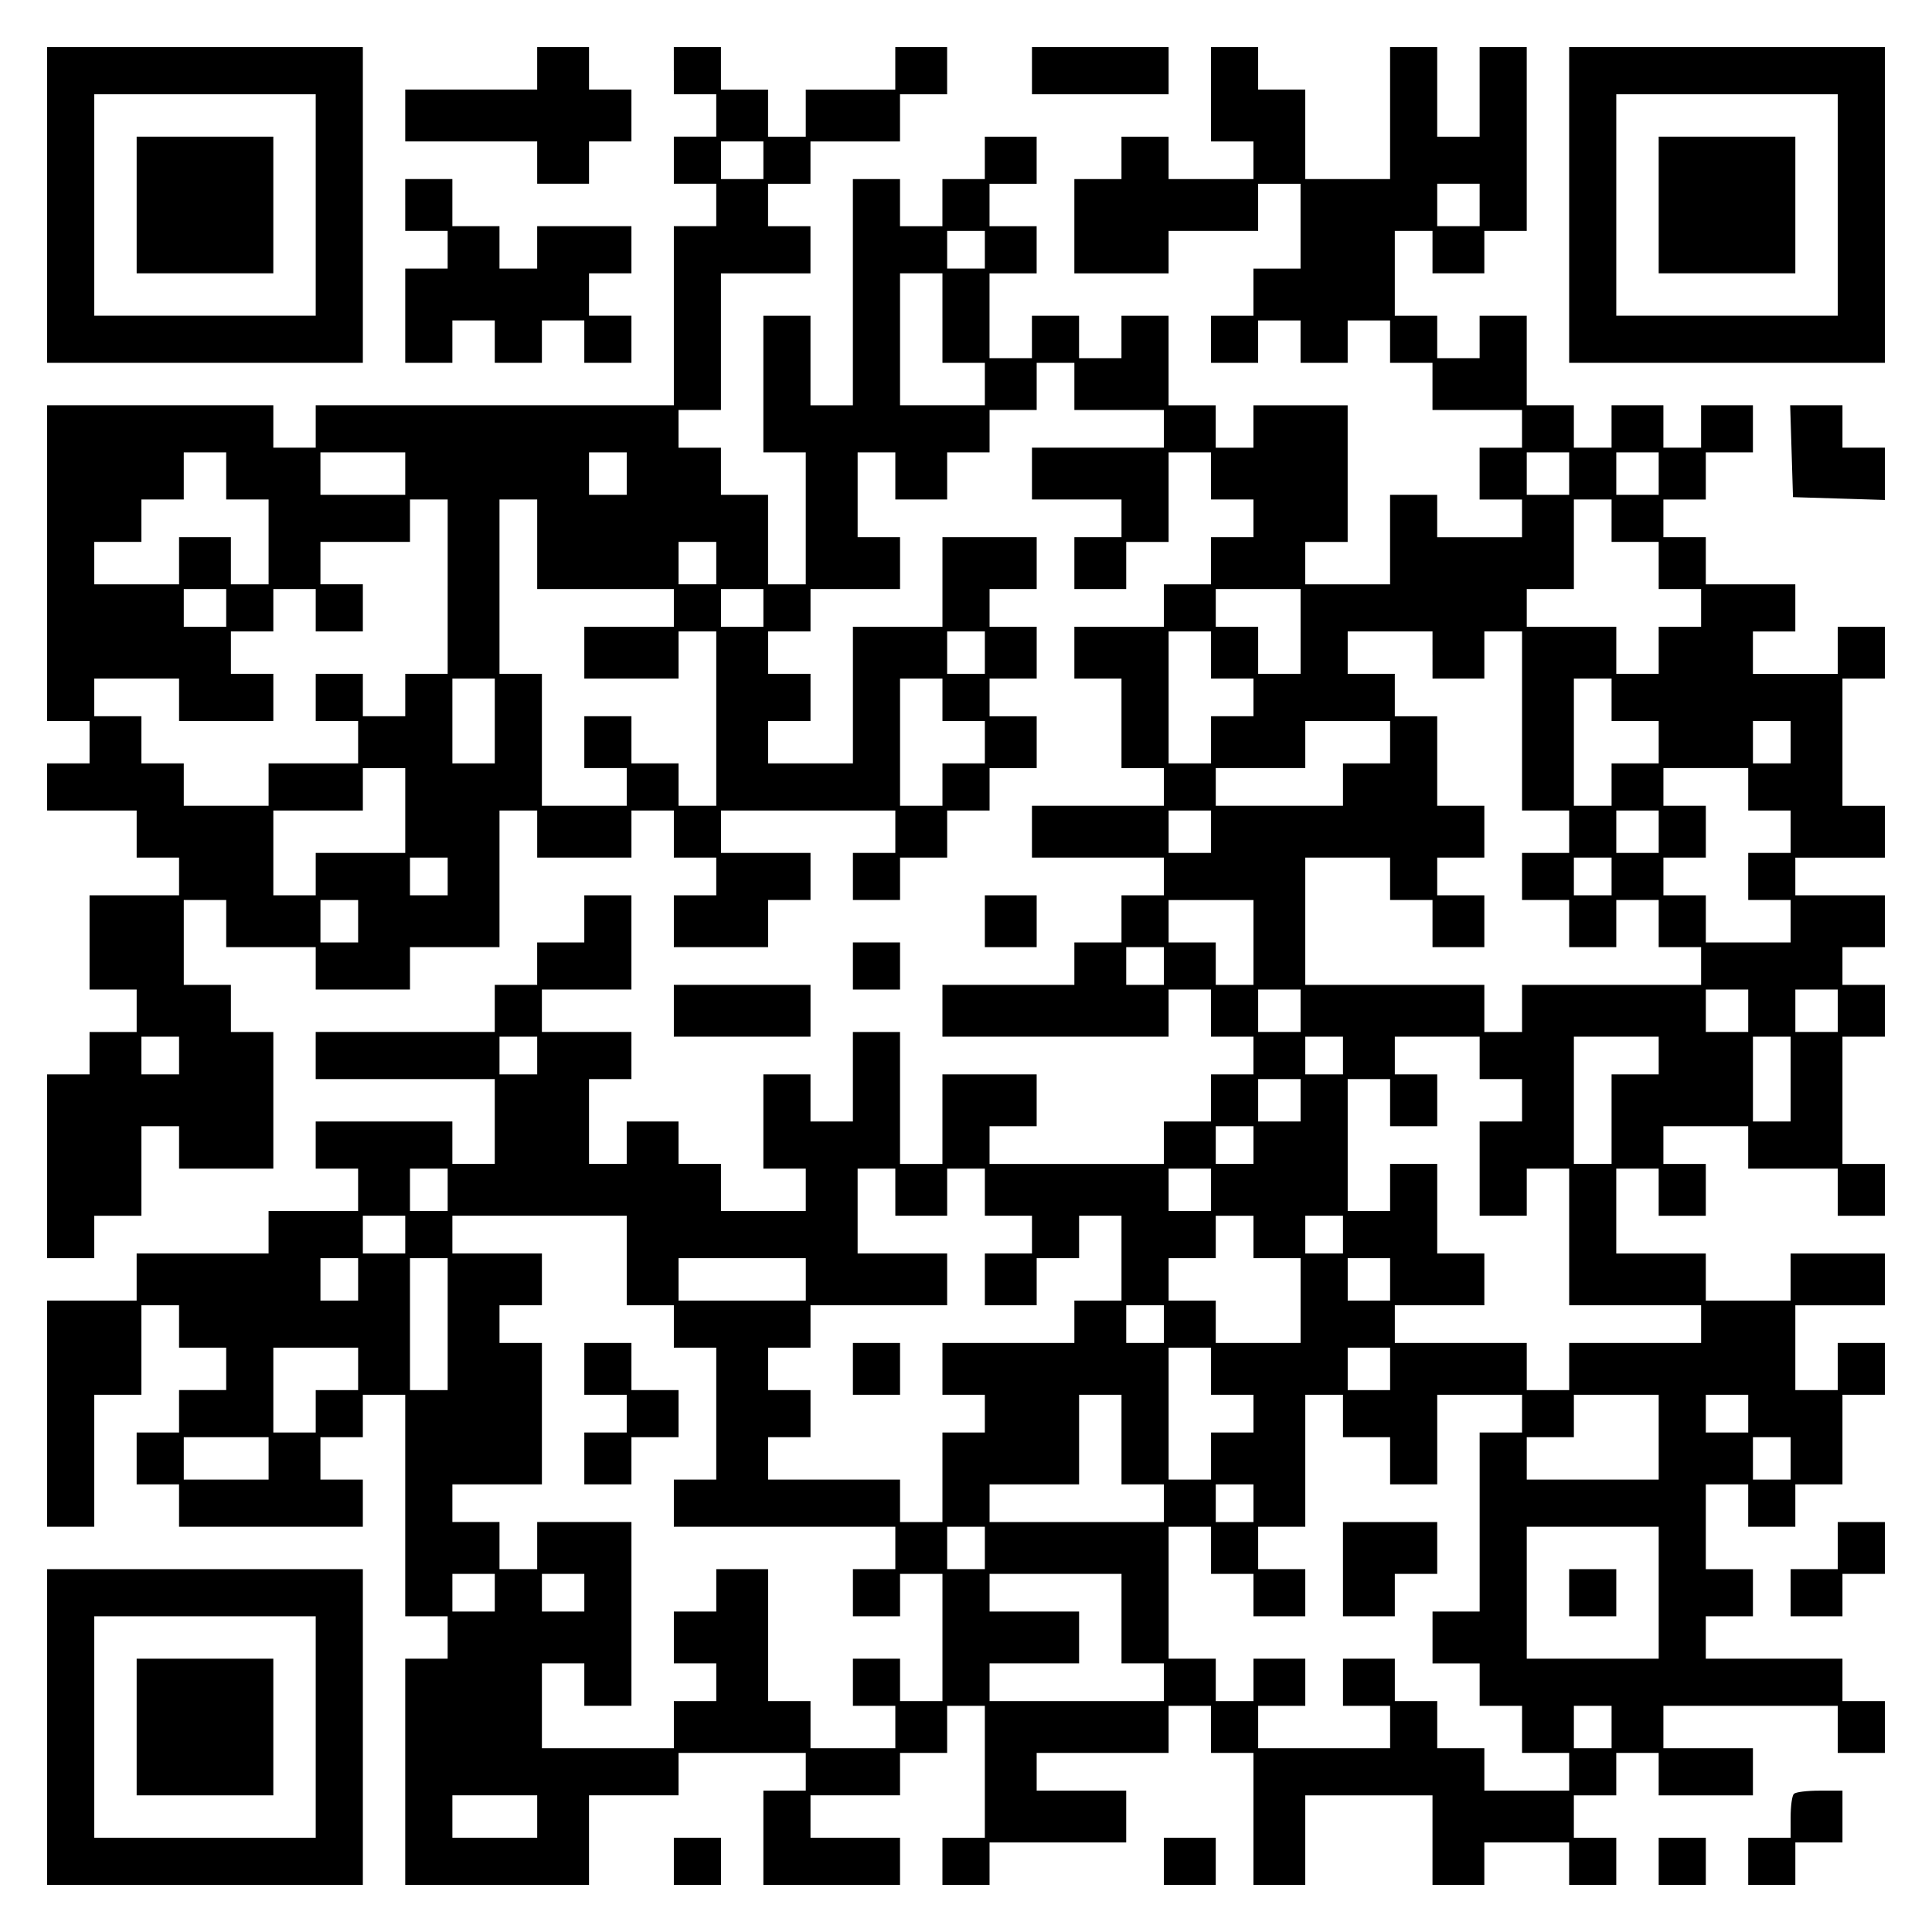 <?xml version="1.0" encoding="UTF-8" standalone="yes"?>
<svg version="1.0" xmlns="http://www.w3.org/2000/svg" width="100mm" height="100mm" viewBox="0 0 410 410" preserveAspectRatio="xMidYMid meet">
  <g transform="translate(0,410) scale(0.1,-0.1)" fill="#000000" stroke="none">
    <path d="M100 3665 l0 -335 335 0 335 0 0 335 0 335 -335 0 -335 0 0 -335z
m570 0 l0 -235 -235 0 -235 0 0 235 0 235 235 0 235 0 0 -235z"/>
    <path d="M290 3665 l0 -145 145 0 145 0 0 145 0 145 -145 0 -145 0 0 -145z"/>
    <path d="M1140 3955 l0 -45 -140 0 -140 0 0 -55 0 -55 140 0 140 0 0 -45 0
-45 55 0 55 0 0 45 0 45 45 0 45 0 0 55 0 55 -45 0 -45 0 0 45 0 45 -55 0 -55
0 0 -45z"/>
    <path d="M1430 3950 l0 -50 45 0 45 0 0 -45 0 -45 -45 0 -45 0 0 -50 0 -50 45
0 45 0 0 -45 0 -45 -45 0 -45 0 0 -190 0 -190 -380 0 -380 0 0 -45 0 -45 -45
0 -45 0 0 45 0 45 -240 0 -240 0 0 -335 0 -335 45 0 45 0 0 -45 0 -45 -45 0
-45 0 0 -50 0 -50 95 0 95 0 0 -50 0 -50 45 0 45 0 0 -40 0 -40 -95 0 -95 0 0
-100 0 -100 50 0 50 0 0 -45 0 -45 -50 0 -50 0 0 -45 0 -45 -45 0 -45 0 0
-195 0 -195 50 0 50 0 0 45 0 45 50 0 50 0 0 95 0 95 40 0 40 0 0 -45 0 -45
100 0 100 0 0 145 0 145 -45 0 -45 0 0 50 0 50 -50 0 -50 0 0 90 0 90 45 0 45
0 0 -50 0 -50 95 0 95 0 0 -45 0 -45 100 0 100 0 0 45 0 45 95 0 95 0 0 145 0
145 40 0 40 0 0 -50 0 -50 100 0 100 0 0 50 0 50 45 0 45 0 0 -50 0 -50 45 0
45 0 0 -40 0 -40 -45 0 -45 0 0 -55 0 -55 100 0 100 0 0 50 0 50 45 0 45 0 0
50 0 50 -95 0 -95 0 0 45 0 45 185 0 185 0 0 -45 0 -45 -45 0 -45 0 0 -50 0
-50 50 0 50 0 0 45 0 45 50 0 50 0 0 50 0 50 45 0 45 0 0 45 0 45 50 0 50 0 0
55 0 55 -50 0 -50 0 0 40 0 40 50 0 50 0 0 55 0 55 -50 0 -50 0 0 40 0 40 50
0 50 0 0 55 0 55 -100 0 -100 0 0 -95 0 -95 -95 0 -95 0 0 -145 0 -145 -90 0
-90 0 0 45 0 45 45 0 45 0 0 50 0 50 -45 0 -45 0 0 45 0 45 45 0 45 0 0 45 0
45 95 0 95 0 0 55 0 55 -45 0 -45 0 0 90 0 90 40 0 40 0 0 -50 0 -50 55 0 55
0 0 50 0 50 45 0 45 0 0 45 0 45 50 0 50 0 0 50 0 50 40 0 40 0 0 -50 0 -50
95 0 95 0 0 -40 0 -40 -140 0 -140 0 0 -55 0 -55 95 0 95 0 0 -40 0 -40 -50 0
-50 0 0 -55 0 -55 55 0 55 0 0 50 0 50 45 0 45 0 0 95 0 95 45 0 45 0 0 -50 0
-50 45 0 45 0 0 -40 0 -40 -45 0 -45 0 0 -50 0 -50 -50 0 -50 0 0 -45 0 -45
-95 0 -95 0 0 -55 0 -55 50 0 50 0 0 -95 0 -95 45 0 45 0 0 -40 0 -40 -140 0
-140 0 0 -55 0 -55 140 0 140 0 0 -40 0 -40 -45 0 -45 0 0 -50 0 -50 -50 0
-50 0 0 -45 0 -45 -140 0 -140 0 0 -55 0 -55 240 0 240 0 0 50 0 50 45 0 45 0
0 -50 0 -50 45 0 45 0 0 -40 0 -40 -45 0 -45 0 0 -50 0 -50 -50 0 -50 0 0 -45
0 -45 -185 0 -185 0 0 40 0 40 50 0 50 0 0 55 0 55 -100 0 -100 0 0 -95 0 -95
-45 0 -45 0 0 140 0 140 -50 0 -50 0 0 -95 0 -95 -45 0 -45 0 0 50 0 50 -50 0
-50 0 0 -100 0 -100 45 0 45 0 0 -45 0 -45 -90 0 -90 0 0 50 0 50 -45 0 -45 0
0 45 0 45 -55 0 -55 0 0 -45 0 -45 -40 0 -40 0 0 90 0 90 45 0 45 0 0 50 0 50
-95 0 -95 0 0 45 0 45 95 0 95 0 0 100 0 100 -50 0 -50 0 0 -50 0 -50 -50 0
-50 0 0 -45 0 -45 -45 0 -45 0 0 -50 0 -50 -190 0 -190 0 0 -50 0 -50 190 0
190 0 0 -90 0 -90 -45 0 -45 0 0 45 0 45 -145 0 -145 0 0 -50 0 -50 45 0 45 0
0 -45 0 -45 -95 0 -95 0 0 -45 0 -45 -140 0 -140 0 0 -50 0 -50 -95 0 -95 0 0
-240 0 -240 50 0 50 0 0 140 0 140 50 0 50 0 0 95 0 95 40 0 40 0 0 -45 0 -45
50 0 50 0 0 -45 0 -45 -50 0 -50 0 0 -45 0 -45 -45 0 -45 0 0 -55 0 -55 45 0
45 0 0 -45 0 -45 195 0 195 0 0 50 0 50 -45 0 -45 0 0 45 0 45 45 0 45 0 0 45
0 45 45 0 45 0 0 -235 0 -235 45 0 45 0 0 -45 0 -45 -45 0 -45 0 0 -240 0
-240 195 0 195 0 0 95 0 95 95 0 95 0 0 45 0 45 135 0 135 0 0 -40 0 -40 -45
0 -45 0 0 -100 0 -100 145 0 145 0 0 50 0 50 -95 0 -95 0 0 45 0 45 95 0 95 0
0 45 0 45 50 0 50 0 0 50 0 50 40 0 40 0 0 -140 0 -140 -45 0 -45 0 0 -50 0
-50 50 0 50 0 0 45 0 45 145 0 145 0 0 55 0 55 -95 0 -95 0 0 40 0 40 140 0
140 0 0 50 0 50 45 0 45 0 0 -50 0 -50 45 0 45 0 0 -140 0 -140 55 0 55 0 0
95 0 95 135 0 135 0 0 -95 0 -95 55 0 55 0 0 45 0 45 90 0 90 0 0 -45 0 -45
50 0 50 0 0 50 0 50 -45 0 -45 0 0 45 0 45 45 0 45 0 0 45 0 45 45 0 45 0 0
-45 0 -45 100 0 100 0 0 50 0 50 -95 0 -95 0 0 45 0 45 185 0 185 0 0 -50 0
-50 50 0 50 0 0 55 0 55 -45 0 -45 0 0 45 0 45 -145 0 -145 0 0 45 0 45 50 0
50 0 0 50 0 50 -50 0 -50 0 0 90 0 90 45 0 45 0 0 -45 0 -45 50 0 50 0 0 45 0
45 50 0 50 0 0 95 0 95 45 0 45 0 0 55 0 55 -50 0 -50 0 0 -50 0 -50 -45 0
-45 0 0 90 0 90 95 0 95 0 0 55 0 55 -100 0 -100 0 0 -50 0 -50 -90 0 -90 0 0
50 0 50 -95 0 -95 0 0 90 0 90 45 0 45 0 0 -50 0 -50 50 0 50 0 0 55 0 55 -45
0 -45 0 0 40 0 40 90 0 90 0 0 -45 0 -45 95 0 95 0 0 -50 0 -50 50 0 50 0 0
55 0 55 -45 0 -45 0 0 135 0 135 45 0 45 0 0 55 0 55 -45 0 -45 0 0 40 0 40
45 0 45 0 0 55 0 55 -95 0 -95 0 0 40 0 40 95 0 95 0 0 55 0 55 -45 0 -45 0 0
135 0 135 45 0 45 0 0 55 0 55 -50 0 -50 0 0 -50 0 -50 -90 0 -90 0 0 45 0 45
45 0 45 0 0 50 0 50 -95 0 -95 0 0 50 0 50 -45 0 -45 0 0 40 0 40 45 0 45 0 0
50 0 50 50 0 50 0 0 50 0 50 -55 0 -55 0 0 -45 0 -45 -40 0 -40 0 0 45 0 45
-55 0 -55 0 0 -45 0 -45 -40 0 -40 0 0 45 0 45 -50 0 -50 0 0 95 0 95 -50 0
-50 0 0 -45 0 -45 -45 0 -45 0 0 45 0 45 -45 0 -45 0 0 90 0 90 40 0 40 0 0
-45 0 -45 55 0 55 0 0 45 0 45 45 0 45 0 0 195 0 195 -50 0 -50 0 0 -95 0 -95
-45 0 -45 0 0 95 0 95 -50 0 -50 0 0 -140 0 -140 -90 0 -90 0 0 95 0 95 -50 0
-50 0 0 45 0 45 -50 0 -50 0 0 -100 0 -100 45 0 45 0 0 -40 0 -40 -90 0 -90 0
0 45 0 45 -50 0 -50 0 0 -45 0 -45 -50 0 -50 0 0 -100 0 -100 100 0 100 0 0
45 0 45 95 0 95 0 0 50 0 50 45 0 45 0 0 -90 0 -90 -50 0 -50 0 0 -50 0 -50
-45 0 -45 0 0 -50 0 -50 50 0 50 0 0 45 0 45 45 0 45 0 0 -45 0 -45 50 0 50 0
0 45 0 45 45 0 45 0 0 -45 0 -45 45 0 45 0 0 -50 0 -50 95 0 95 0 0 -40 0 -40
-45 0 -45 0 0 -55 0 -55 45 0 45 0 0 -40 0 -40 -90 0 -90 0 0 45 0 45 -50 0
-50 0 0 -95 0 -95 -90 0 -90 0 0 45 0 45 45 0 45 0 0 145 0 145 -100 0 -100 0
0 -45 0 -45 -40 0 -40 0 0 45 0 45 -50 0 -50 0 0 95 0 95 -50 0 -50 0 0 -45 0
-45 -45 0 -45 0 0 45 0 45 -50 0 -50 0 0 -45 0 -45 -45 0 -45 0 0 90 0 90 50
0 50 0 0 50 0 50 -50 0 -50 0 0 45 0 45 50 0 50 0 0 50 0 50 -55 0 -55 0 0
-45 0 -45 -45 0 -45 0 0 -50 0 -50 -45 0 -45 0 0 50 0 50 -50 0 -50 0 0 -240
0 -240 -45 0 -45 0 0 95 0 95 -50 0 -50 0 0 -145 0 -145 45 0 45 0 0 -140 0
-140 -40 0 -40 0 0 95 0 95 -50 0 -50 0 0 50 0 50 -45 0 -45 0 0 40 0 40 45 0
45 0 0 145 0 145 95 0 95 0 0 50 0 50 -45 0 -45 0 0 45 0 45 45 0 45 0 0 45 0
45 95 0 95 0 0 50 0 50 50 0 50 0 0 50 0 50 -55 0 -55 0 0 -45 0 -45 -95 0
-95 0 0 -50 0 -50 -40 0 -40 0 0 50 0 50 -50 0 -50 0 0 45 0 45 -50 0 -50 0 0
-50z m190 -190 l0 -40 -45 0 -45 0 0 40 0 40 45 0 45 0 0 -40z m1520 -95 l0
-45 -45 0 -45 0 0 45 0 45 45 0 45 0 0 -45z m-1050 -95 l0 -40 -40 0 -40 0 0
40 0 40 40 0 40 0 0 -40z m-90 -145 l0 -95 45 0 45 0 0 -45 0 -45 -90 0 -90 0
0 140 0 140 45 0 45 0 0 -95z m-1520 -335 l0 -50 45 0 45 0 0 -90 0 -90 -40 0
-40 0 0 50 0 50 -55 0 -55 0 0 -50 0 -50 -90 0 -90 0 0 45 0 45 50 0 50 0 0
45 0 45 45 0 45 0 0 50 0 50 45 0 45 0 0 -50z m380 5 l0 -45 -90 0 -90 0 0 45
0 45 90 0 90 0 0 -45z m470 0 l0 -45 -40 0 -40 0 0 45 0 45 40 0 40 0 0 -45z
m2000 0 l0 -45 -45 0 -45 0 0 45 0 45 45 0 45 0 0 -45z m190 0 l0 -45 -45 0
-45 0 0 45 0 45 45 0 45 0 0 -45z m-2570 -240 l0 -185 -45 0 -45 0 0 -45 0
-45 -45 0 -45 0 0 45 0 45 -50 0 -50 0 0 -50 0 -50 45 0 45 0 0 -45 0 -45 -95
0 -95 0 0 -45 0 -45 -90 0 -90 0 0 45 0 45 -45 0 -45 0 0 50 0 50 -50 0 -50 0
0 40 0 40 90 0 90 0 0 -45 0 -45 100 0 100 0 0 50 0 50 -45 0 -45 0 0 45 0 45
45 0 45 0 0 45 0 45 45 0 45 0 0 -45 0 -45 50 0 50 0 0 50 0 50 -45 0 -45 0 0
45 0 45 95 0 95 0 0 45 0 45 40 0 40 0 0 -185z m190 90 l0 -95 145 0 145 0 0
-40 0 -40 -95 0 -95 0 0 -55 0 -55 100 0 100 0 0 50 0 50 40 0 40 0 0 -185 0
-185 -40 0 -40 0 0 45 0 45 -50 0 -50 0 0 50 0 50 -50 0 -50 0 0 -55 0 -55 45
0 45 0 0 -40 0 -40 -90 0 -90 0 0 140 0 140 -45 0 -45 0 0 185 0 185 40 0 40
0 0 -95z m2280 50 l0 -45 50 0 50 0 0 -50 0 -50 45 0 45 0 0 -40 0 -40 -45 0
-45 0 0 -50 0 -50 -45 0 -45 0 0 50 0 50 -95 0 -95 0 0 40 0 40 50 0 50 0 0
95 0 95 40 0 40 0 0 -45z m-1900 -90 l0 -45 -40 0 -40 0 0 45 0 45 40 0 40 0
0 -45z m-1040 -95 l0 -40 -45 0 -45 0 0 40 0 40 45 0 45 0 0 -40z m1140 0 l0
-40 -45 0 -45 0 0 40 0 40 45 0 45 0 0 -40z m1140 -50 l0 -90 -45 0 -45 0 0
50 0 50 -45 0 -45 0 0 40 0 40 90 0 90 0 0 -90z m-670 -45 l0 -45 -40 0 -40 0
0 45 0 45 40 0 40 0 0 -45z m480 -5 l0 -50 45 0 45 0 0 -40 0 -40 -45 0 -45 0
0 -50 0 -50 -45 0 -45 0 0 140 0 140 45 0 45 0 0 -50z m470 0 l0 -50 55 0 55
0 0 50 0 50 40 0 40 0 0 -190 0 -190 50 0 50 0 0 -45 0 -45 -50 0 -50 0 0 -50
0 -50 50 0 50 0 0 -50 0 -50 50 0 50 0 0 50 0 50 45 0 45 0 0 -50 0 -50 45 0
45 0 0 -40 0 -40 -190 0 -190 0 0 -50 0 -50 -40 0 -40 0 0 50 0 50 -190 0
-190 0 0 135 0 135 90 0 90 0 0 -45 0 -45 45 0 45 0 0 -50 0 -50 55 0 55 0 0
55 0 55 -50 0 -50 0 0 40 0 40 50 0 50 0 0 55 0 55 -50 0 -50 0 0 95 0 95 -45
0 -45 0 0 45 0 45 -50 0 -50 0 0 45 0 45 90 0 90 0 0 -50z m-1990 -140 l0 -90
-45 0 -45 0 0 90 0 90 45 0 45 0 0 -90z m950 45 l0 -45 45 0 45 0 0 -45 0 -45
-45 0 -45 0 0 -45 0 -45 -45 0 -45 0 0 135 0 135 45 0 45 0 0 -45z m1420 0 l0
-45 50 0 50 0 0 -45 0 -45 -50 0 -50 0 0 -45 0 -45 -40 0 -40 0 0 135 0 135
40 0 40 0 0 -45z m-470 -90 l0 -45 -50 0 -50 0 0 -45 0 -45 -135 0 -135 0 0
40 0 40 95 0 95 0 0 50 0 50 90 0 90 0 0 -45z m850 0 l0 -45 -40 0 -40 0 0 45
0 45 40 0 40 0 0 -45z m-2940 -145 l0 -90 -95 0 -95 0 0 -45 0 -45 -45 0 -45
0 0 90 0 90 95 0 95 0 0 45 0 45 45 0 45 0 0 -90z m2850 45 l0 -45 45 0 45 0
0 -45 0 -45 -45 0 -45 0 0 -50 0 -50 45 0 45 0 0 -45 0 -45 -90 0 -90 0 0 50
0 50 -45 0 -45 0 0 40 0 40 45 0 45 0 0 55 0 55 -45 0 -45 0 0 40 0 40 90 0
90 0 0 -45z m-1140 -90 l0 -45 -45 0 -45 0 0 45 0 45 45 0 45 0 0 -45z m950 0
l0 -45 -45 0 -45 0 0 45 0 45 45 0 45 0 0 -45z m-2570 -95 l0 -40 -40 0 -40 0
0 40 0 40 40 0 40 0 0 -40z m2470 0 l0 -40 -40 0 -40 0 0 40 0 40 40 0 40 0 0
-40z m-2660 -95 l0 -45 -40 0 -40 0 0 45 0 45 40 0 40 0 0 -45z m1900 -45 l0
-90 -40 0 -40 0 0 45 0 45 -50 0 -50 0 0 45 0 45 90 0 90 0 0 -90z m-190 -50
l0 -40 -40 0 -40 0 0 40 0 40 40 0 40 0 0 -40z m290 -95 l0 -45 -45 0 -45 0 0
45 0 45 45 0 45 0 0 -45z m950 0 l0 -45 -45 0 -45 0 0 45 0 45 45 0 45 0 0
-45z m190 0 l0 -45 -45 0 -45 0 0 45 0 45 45 0 45 0 0 -45z m-3520 -95 l0 -40
-40 0 -40 0 0 40 0 40 40 0 40 0 0 -40z m760 0 l0 -40 -40 0 -40 0 0 40 0 40
40 0 40 0 0 -40z m1710 0 l0 -40 -40 0 -40 0 0 40 0 40 40 0 40 0 0 -40z m290
-5 l0 -45 45 0 45 0 0 -45 0 -45 -45 0 -45 0 0 -100 0 -100 50 0 50 0 0 50 0
50 45 0 45 0 0 -145 0 -145 140 0 140 0 0 -40 0 -40 -140 0 -140 0 0 -50 0
-50 -45 0 -45 0 0 50 0 50 -140 0 -140 0 0 40 0 40 95 0 95 0 0 55 0 55 -50 0
-50 0 0 95 0 95 -50 0 -50 0 0 -50 0 -50 -45 0 -45 0 0 140 0 140 45 0 45 0 0
-50 0 -50 50 0 50 0 0 55 0 55 -45 0 -45 0 0 40 0 40 90 0 90 0 0 -45z m380 5
l0 -40 -50 0 -50 0 0 -95 0 -95 -40 0 -40 0 0 135 0 135 90 0 90 0 0 -40z
m280 -50 l0 -90 -40 0 -40 0 0 90 0 90 40 0 40 0 0 -90z m-1040 -45 l0 -45
-45 0 -45 0 0 45 0 45 45 0 45 0 0 -45z m-100 -95 l0 -40 -40 0 -40 0 0 40 0
40 40 0 40 0 0 -40z m-1710 -95 l0 -45 -40 0 -40 0 0 45 0 45 40 0 40 0 0 -45z
m950 -5 l0 -50 55 0 55 0 0 50 0 50 40 0 40 0 0 -50 0 -50 50 0 50 0 0 -40 0
-40 -50 0 -50 0 0 -55 0 -55 55 0 55 0 0 50 0 50 45 0 45 0 0 45 0 45 45 0 45
0 0 -90 0 -90 -50 0 -50 0 0 -45 0 -45 -140 0 -140 0 0 -55 0 -55 45 0 45 0 0
-40 0 -40 -45 0 -45 0 0 -95 0 -95 -45 0 -45 0 0 45 0 45 -140 0 -140 0 0 45
0 45 45 0 45 0 0 50 0 50 -45 0 -45 0 0 45 0 45 45 0 45 0 0 45 0 45 145 0
145 0 0 55 0 55 -95 0 -95 0 0 90 0 90 40 0 40 0 0 -50z m670 5 l0 -45 -45 0
-45 0 0 45 0 45 45 0 45 0 0 -45z m-1710 -95 l0 -40 -45 0 -45 0 0 40 0 40 45
0 45 0 0 -40z m470 -55 l0 -95 50 0 50 0 0 -45 0 -45 45 0 45 0 0 -140 0 -140
-45 0 -45 0 0 -50 0 -50 235 0 235 0 0 -45 0 -45 -45 0 -45 0 0 -50 0 -50 50
0 50 0 0 45 0 45 45 0 45 0 0 -135 0 -135 -45 0 -45 0 0 45 0 45 -50 0 -50 0
0 -50 0 -50 45 0 45 0 0 -45 0 -45 -90 0 -90 0 0 50 0 50 -45 0 -45 0 0 140 0
140 -55 0 -55 0 0 -45 0 -45 -45 0 -45 0 0 -55 0 -55 45 0 45 0 0 -40 0 -40
-45 0 -45 0 0 -50 0 -50 -140 0 -140 0 0 90 0 90 45 0 45 0 0 -45 0 -45 50 0
50 0 0 195 0 195 -100 0 -100 0 0 -50 0 -50 -40 0 -40 0 0 50 0 50 -50 0 -50
0 0 40 0 40 95 0 95 0 0 150 0 150 -45 0 -45 0 0 40 0 40 45 0 45 0 0 55 0 55
-95 0 -95 0 0 40 0 40 185 0 185 0 0 -95z m1330 50 l0 -45 50 0 50 0 0 -90 0
-90 -90 0 -90 0 0 45 0 45 -50 0 -50 0 0 45 0 45 50 0 50 0 0 45 0 45 40 0 40
0 0 -45z m190 5 l0 -40 -40 0 -40 0 0 40 0 40 40 0 40 0 0 -40z m-2090 -95 l0
-45 -40 0 -40 0 0 45 0 45 40 0 40 0 0 -45z m190 -95 l0 -140 -40 0 -40 0 0
140 0 140 40 0 40 0 0 -140z m760 95 l0 -45 -135 0 -135 0 0 45 0 45 135 0
135 0 0 -45z m1240 0 l0 -45 -45 0 -45 0 0 45 0 45 45 0 45 0 0 -45z m-480
-95 l0 -40 -40 0 -40 0 0 40 0 40 40 0 40 0 0 -40z m-1710 -95 l0 -45 -45 0
-45 0 0 -45 0 -45 -45 0 -45 0 0 90 0 90 90 0 90 0 0 -45z m1810 -5 l0 -50 45
0 45 0 0 -40 0 -40 -45 0 -45 0 0 -50 0 -50 -45 0 -45 0 0 140 0 140 45 0 45
0 0 -50z m380 5 l0 -45 -45 0 -45 0 0 45 0 45 45 0 45 0 0 -45z m-570 -150 l0
-95 45 0 45 0 0 -40 0 -40 -185 0 -185 0 0 40 0 40 95 0 95 0 0 95 0 95 45 0
45 0 0 -95z m470 50 l0 -45 50 0 50 0 0 -50 0 -50 50 0 50 0 0 95 0 95 90 0
90 0 0 -40 0 -40 -45 0 -45 0 0 -190 0 -190 -50 0 -50 0 0 -55 0 -55 50 0 50
0 0 -45 0 -45 45 0 45 0 0 -50 0 -50 50 0 50 0 0 -40 0 -40 -90 0 -90 0 0 45
0 45 -50 0 -50 0 0 50 0 50 -45 0 -45 0 0 45 0 45 -55 0 -55 0 0 -50 0 -50 50
0 50 0 0 -45 0 -45 -140 0 -140 0 0 45 0 45 50 0 50 0 0 50 0 50 -55 0 -55 0
0 -45 0 -45 -40 0 -40 0 0 45 0 45 -50 0 -50 0 0 140 0 140 45 0 45 0 0 -50 0
-50 45 0 45 0 0 -45 0 -45 55 0 55 0 0 50 0 50 -50 0 -50 0 0 45 0 45 50 0 50
0 0 140 0 140 40 0 40 0 0 -45z m670 -45 l0 -90 -140 0 -140 0 0 45 0 45 50 0
50 0 0 45 0 45 90 0 90 0 0 -90z m190 50 l0 -40 -45 0 -45 0 0 40 0 40 45 0
45 0 0 -40z m-3140 -95 l0 -45 -90 0 -90 0 0 45 0 45 90 0 90 0 0 -45z m3230
0 l0 -45 -40 0 -40 0 0 45 0 45 40 0 40 0 0 -45z m-1140 -95 l0 -40 -40 0 -40
0 0 40 0 40 40 0 40 0 0 -40z m-570 -95 l0 -45 -40 0 -40 0 0 45 0 45 40 0 40
0 0 -45z m1430 -95 l0 -140 -140 0 -140 0 0 140 0 140 140 0 140 0 0 -140z
m-2470 0 l0 -40 -45 0 -45 0 0 40 0 40 45 0 45 0 0 -40z m190 0 l0 -40 -45 0
-45 0 0 40 0 40 45 0 45 0 0 -40z m1140 -55 l0 -95 45 0 45 0 0 -40 0 -40
-185 0 -185 0 0 40 0 40 95 0 95 0 0 55 0 55 -95 0 -95 0 0 40 0 40 140 0 140
0 0 -95z m1040 -230 l0 -45 -40 0 -40 0 0 45 0 45 40 0 40 0 0 -45z m-2280
-190 l0 -45 -90 0 -90 0 0 45 0 45 90 0 90 0 0 -45z"/>
    <path d="M1810 1195 l0 -55 50 0 50 0 0 55 0 55 -50 0 -50 0 0 -55z"/>
    <path d="M1240 1195 l0 -55 45 0 45 0 0 -40 0 -40 -45 0 -45 0 0 -55 0 -55 50
0 50 0 0 50 0 50 50 0 50 0 0 50 0 50 -50 0 -50 0 0 50 0 50 -50 0 -50 0 0
-55z"/>
    <path d="M2850 770 l0 -100 55 0 55 0 0 45 0 45 45 0 45 0 0 55 0 55 -100 0
-100 0 0 -100z"/>
    <path d="M3330 720 l0 -50 50 0 50 0 0 50 0 50 -50 0 -50 0 0 -50z"/>
    <path d="M2190 3950 l0 -50 145 0 145 0 0 50 0 50 -145 0 -145 0 0 -50z"/>
    <path d="M3330 3665 l0 -335 335 0 335 0 0 335 0 335 -335 0 -335 0 0 -335z
m570 0 l0 -235 -235 0 -235 0 0 235 0 235 235 0 235 0 0 -235z"/>
    <path d="M3520 3665 l0 -145 145 0 145 0 0 145 0 145 -145 0 -145 0 0 -145z"/>
    <path d="M860 3665 l0 -55 45 0 45 0 0 -40 0 -40 -45 0 -45 0 0 -100 0 -100
50 0 50 0 0 45 0 45 45 0 45 0 0 -45 0 -45 50 0 50 0 0 45 0 45 45 0 45 0 0
-45 0 -45 50 0 50 0 0 50 0 50 -45 0 -45 0 0 45 0 45 45 0 45 0 0 50 0 50
-100 0 -100 0 0 -45 0 -45 -40 0 -40 0 0 45 0 45 -50 0 -50 0 0 50 0 50 -50 0
-50 0 0 -55z"/>
    <path d="M3802 3143 l3 -98 98 -3 97 -3 0 56 0 55 -45 0 -45 0 0 45 0 45 -55
0 -56 0 3 -97z"/>
    <path d="M2090 2145 l0 -55 55 0 55 0 0 55 0 55 -55 0 -55 0 0 -55z"/>
    <path d="M1810 2050 l0 -50 50 0 50 0 0 50 0 50 -50 0 -50 0 0 -50z"/>
    <path d="M1430 1955 l0 -55 145 0 145 0 0 55 0 55 -145 0 -145 0 0 -55z"/>
    <path d="M3900 820 l0 -50 -50 0 -50 0 0 -50 0 -50 55 0 55 0 0 45 0 45 45 0
45 0 0 55 0 55 -50 0 -50 0 0 -50z"/>
    <path d="M100 435 l0 -335 335 0 335 0 0 335 0 335 -335 0 -335 0 0 -335z
m570 0 l0 -235 -235 0 -235 0 0 235 0 235 235 0 235 0 0 -235z"/>
    <path d="M290 435 l0 -145 145 0 145 0 0 145 0 145 -145 0 -145 0 0 -145z"/>
    <path d="M3807 293 c-4 -3 -7 -26 -7 -50 l0 -43 -45 0 -45 0 0 -50 0 -50 50 0
50 0 0 45 0 45 50 0 50 0 0 55 0 55 -48 0 c-27 0 -52 -3 -55 -7z"/>
    <path d="M1430 150 l0 -50 50 0 50 0 0 50 0 50 -50 0 -50 0 0 -50z"/>
    <path d="M2470 150 l0 -50 55 0 55 0 0 50 0 50 -55 0 -55 0 0 -50z"/>
    <path d="M3520 150 l0 -50 50 0 50 0 0 50 0 50 -50 0 -50 0 0 -50z"/>
  </g>
</svg>